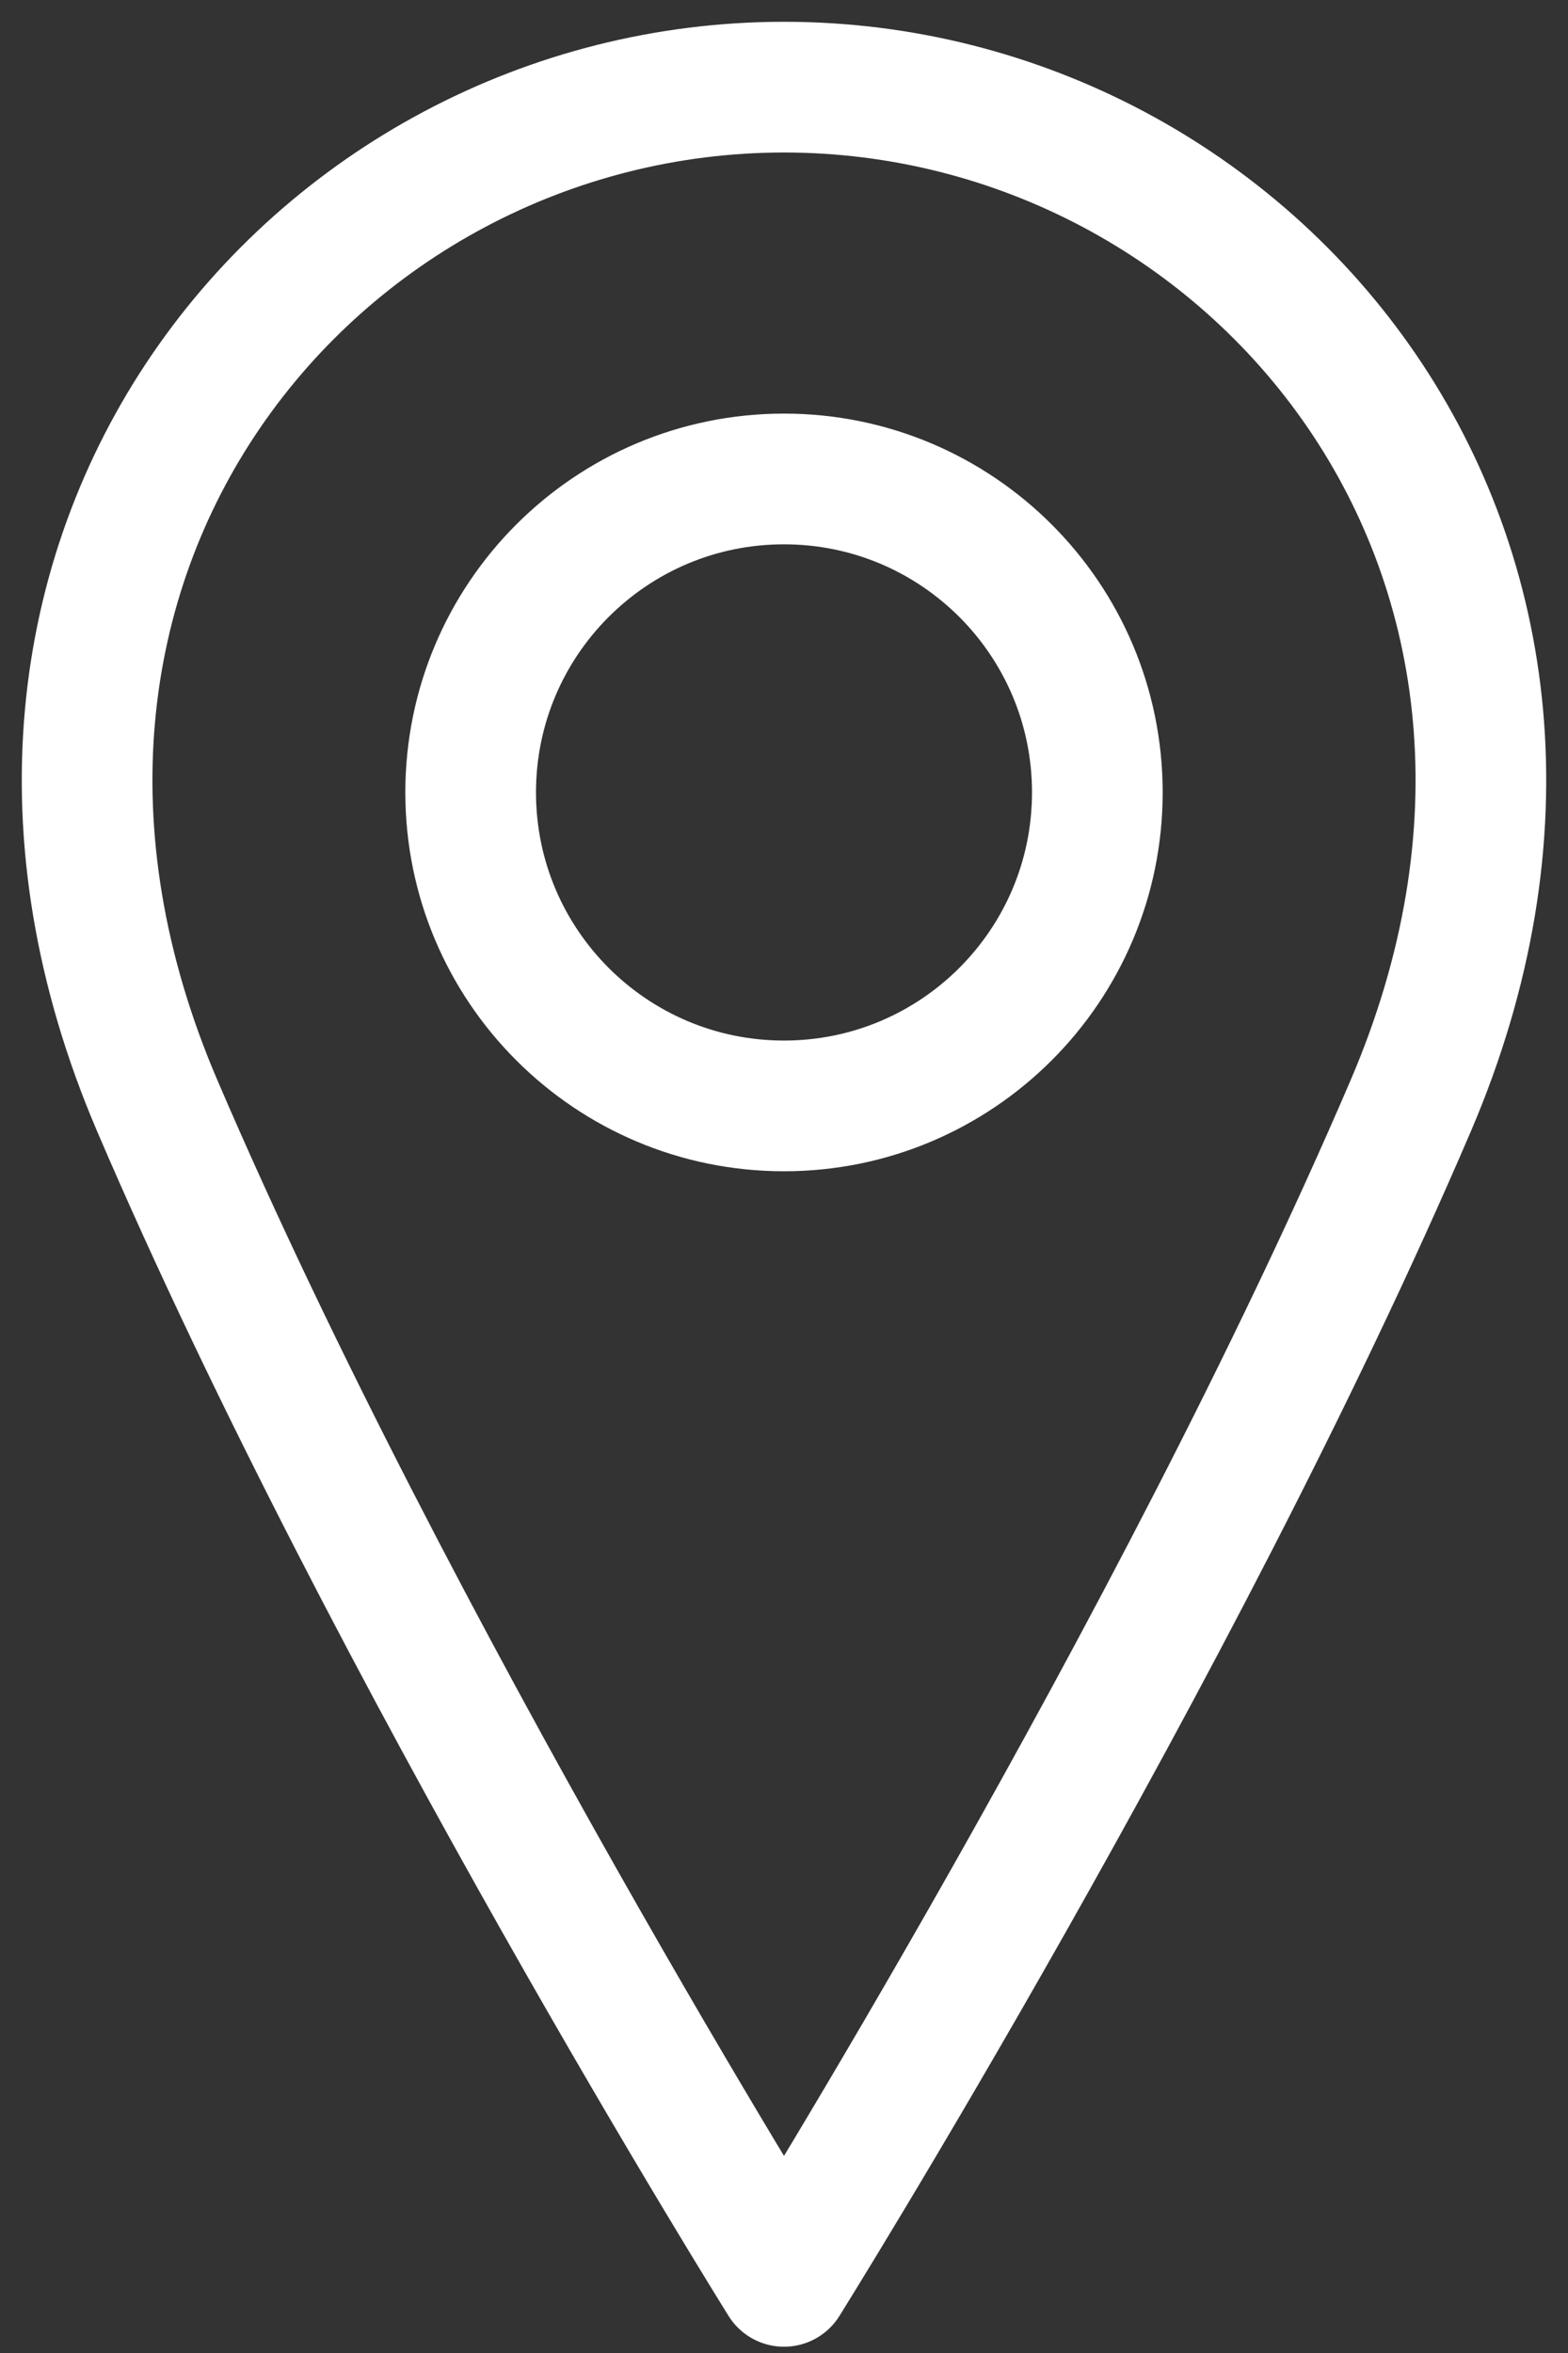 <?xml version="1.0" encoding="UTF-8"?> <svg xmlns="http://www.w3.org/2000/svg" width="18" height="27" viewBox="0 0 18 27" fill="none"><rect x="0" y="0" width="18" height="27" fill="#333333" stroke="none"/> <path d="M9 12.69C10.986 12.69 12.597 11.079 12.597 9.093C12.597 7.106 10.986 5.496 9 5.496C7.013 5.496 5.403 7.106 5.403 9.093C5.403 11.079 7.013 12.69 9 12.69Z" stroke="white" stroke-width="1.5" stroke-linecap="round" stroke-linejoin="round"></path> <path d="M16.194 12.69C13.496 18.984 9 26.178 9 26.178C9 26.178 4.504 18.984 1.806 12.69C-0.891 6.395 3.605 1 9 1C14.395 1 18.891 6.395 16.194 12.69Z" stroke="white" stroke-width="1.5" stroke-linecap="round" stroke-linejoin="round"></path> </svg> 